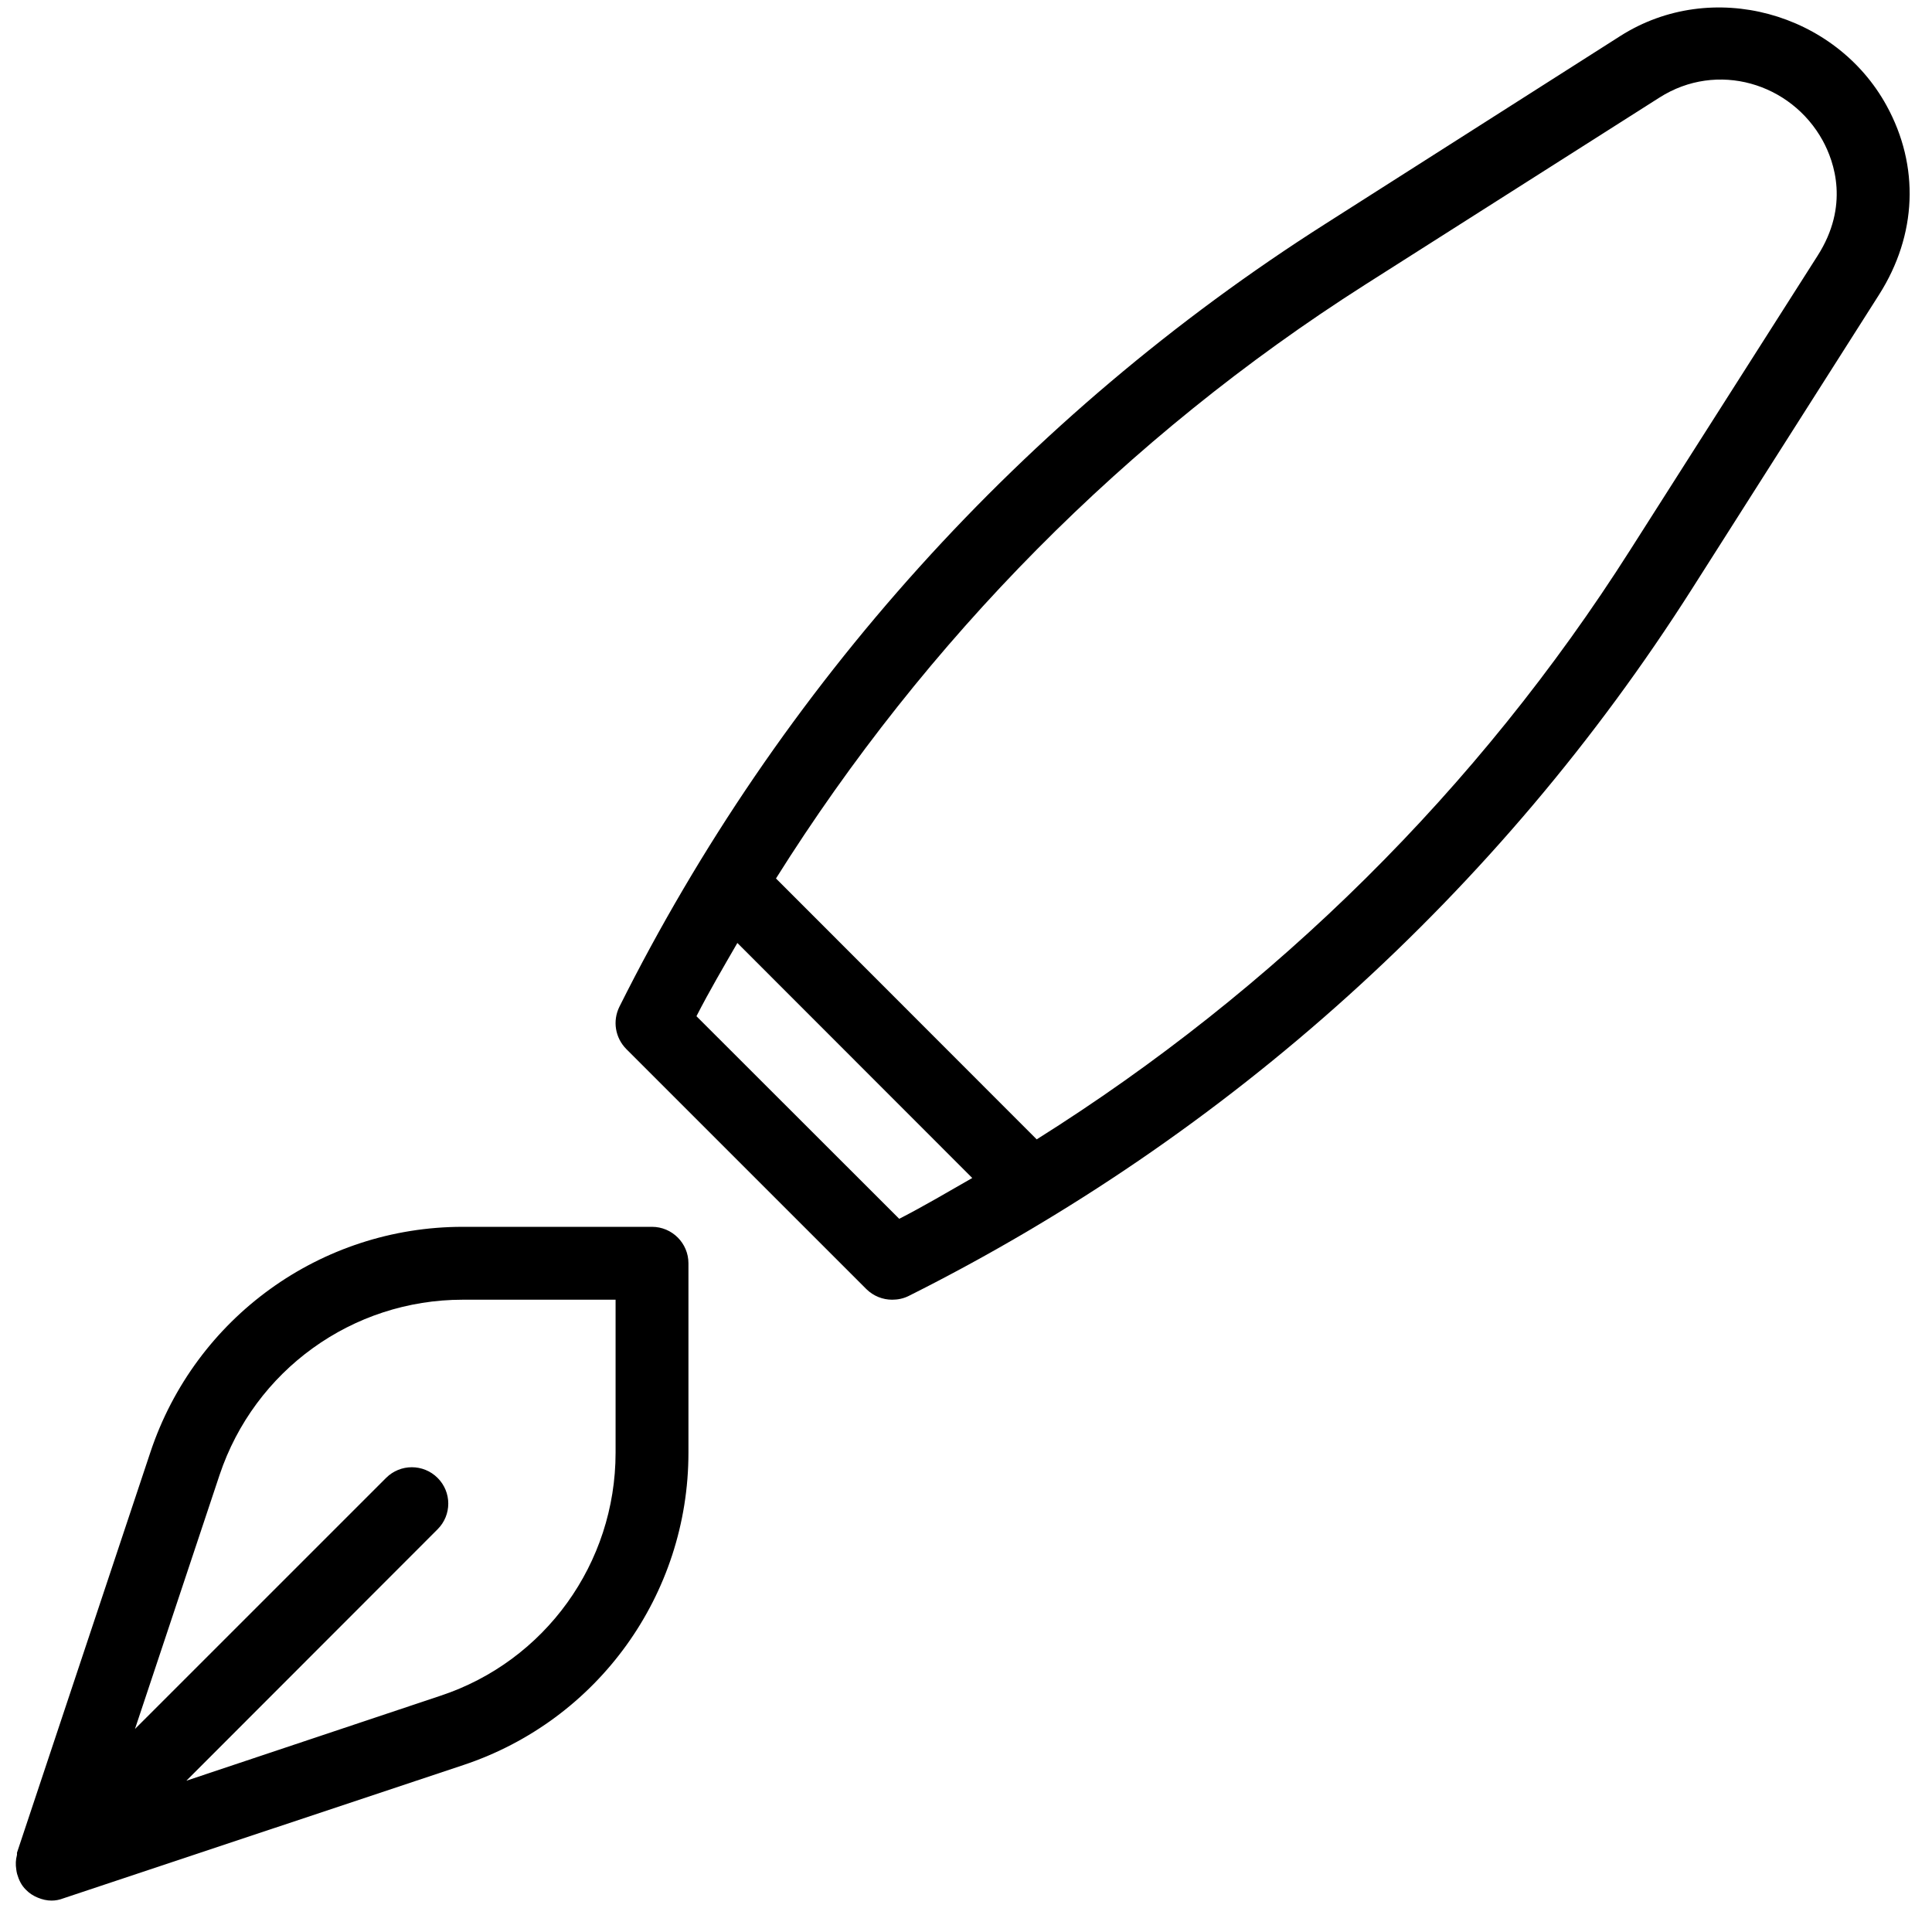 <?xml version="1.0" encoding="UTF-8" standalone="no"?>
<!DOCTYPE svg PUBLIC "-//W3C//DTD SVG 1.1//EN" "http://www.w3.org/Graphics/SVG/1.1/DTD/svg11.dtd">
<svg width="100%" height="100%" viewBox="0 0 53 53" version="1.1" xmlns="http://www.w3.org/2000/svg" xmlns:xlink="http://www.w3.org/1999/xlink" xml:space="preserve" xmlns:serif="http://www.serif.com/" style="fill-rule:evenodd;clip-rule:evenodd;stroke-linejoin:round;stroke-miterlimit:1.414;">
    <g transform="matrix(1.265,0,0,1.019,-4.44089e-16,0)">
        <g>
            <g>
                <g transform="matrix(0.79,0,0,0.981,-170.538,-2307.55)">
                    <path d="M232.769,2392.11C232.769,2395.14 230.835,2397.83 227.958,2398.78L220.987,2401.11L227.883,2394.21C228.274,2393.82 228.274,2393.19 227.883,2392.8C227.492,2392.41 226.859,2392.41 226.469,2392.8L219.576,2399.69L221.898,2392.72C222.858,2389.85 225.54,2387.91 228.573,2387.91L232.769,2387.91L232.769,2392.11ZM233.769,2385.91L228.573,2385.91C224.678,2385.91 221.233,2388.4 220.001,2392.09L216.339,2403.08C216.332,2403.1 216.342,2403.12 216.336,2403.15C216.301,2403.28 216.296,2403.41 216.318,2403.55C216.324,2403.59 216.329,2403.63 216.341,2403.67C216.387,2403.83 216.457,2403.98 216.58,2404.1C216.676,2404.2 216.788,2404.27 216.91,2404.32C217.03,2404.37 217.159,2404.4 217.287,2404.4C217.393,2404.4 217.5,2404.38 217.604,2404.34L228.591,2400.68C232.286,2399.45 234.769,2396 234.769,2392.11L234.769,2386.91C234.769,2386.36 234.321,2385.91 233.769,2385.91Z" style="fill-rule:nonzero;"/>
                </g>
                <g transform="matrix(0.79,0,0,0.981,-170.538,-2307.55)">
                    <path d="M265.765,2359.26L260.618,2367.34C256.45,2373.9 250.869,2379.4 244.329,2383.51L237.172,2376.35C241.281,2369.81 246.786,2364.23 253.336,2360.06L261.424,2354.92C263.009,2353.91 265.036,2354.52 265.905,2356.1C266.228,2356.69 266.64,2357.89 265.765,2359.26ZM240.555,2385.69L234.989,2380.13C235.342,2379.44 235.731,2378.78 236.112,2378.12L242.56,2384.57C241.896,2384.95 241.237,2385.34 240.555,2385.69ZM267.658,2355.14C266.259,2352.59 262.868,2351.63 260.35,2353.23L252.262,2358.38C243.973,2363.65 237.269,2371.08 232.874,2379.87C232.682,2380.26 232.757,2380.72 233.062,2381.03L239.654,2387.62C239.847,2387.81 240.103,2387.91 240.361,2387.91C240.514,2387.91 240.666,2387.88 240.809,2387.81C249.597,2383.41 257.03,2376.71 262.306,2368.42L267.452,2360.33C268.495,2358.69 268.57,2356.8 267.658,2355.14Z" style="fill-rule:nonzero;"/>
                </g>
            </g>
        </g>
    </g>
</svg>
